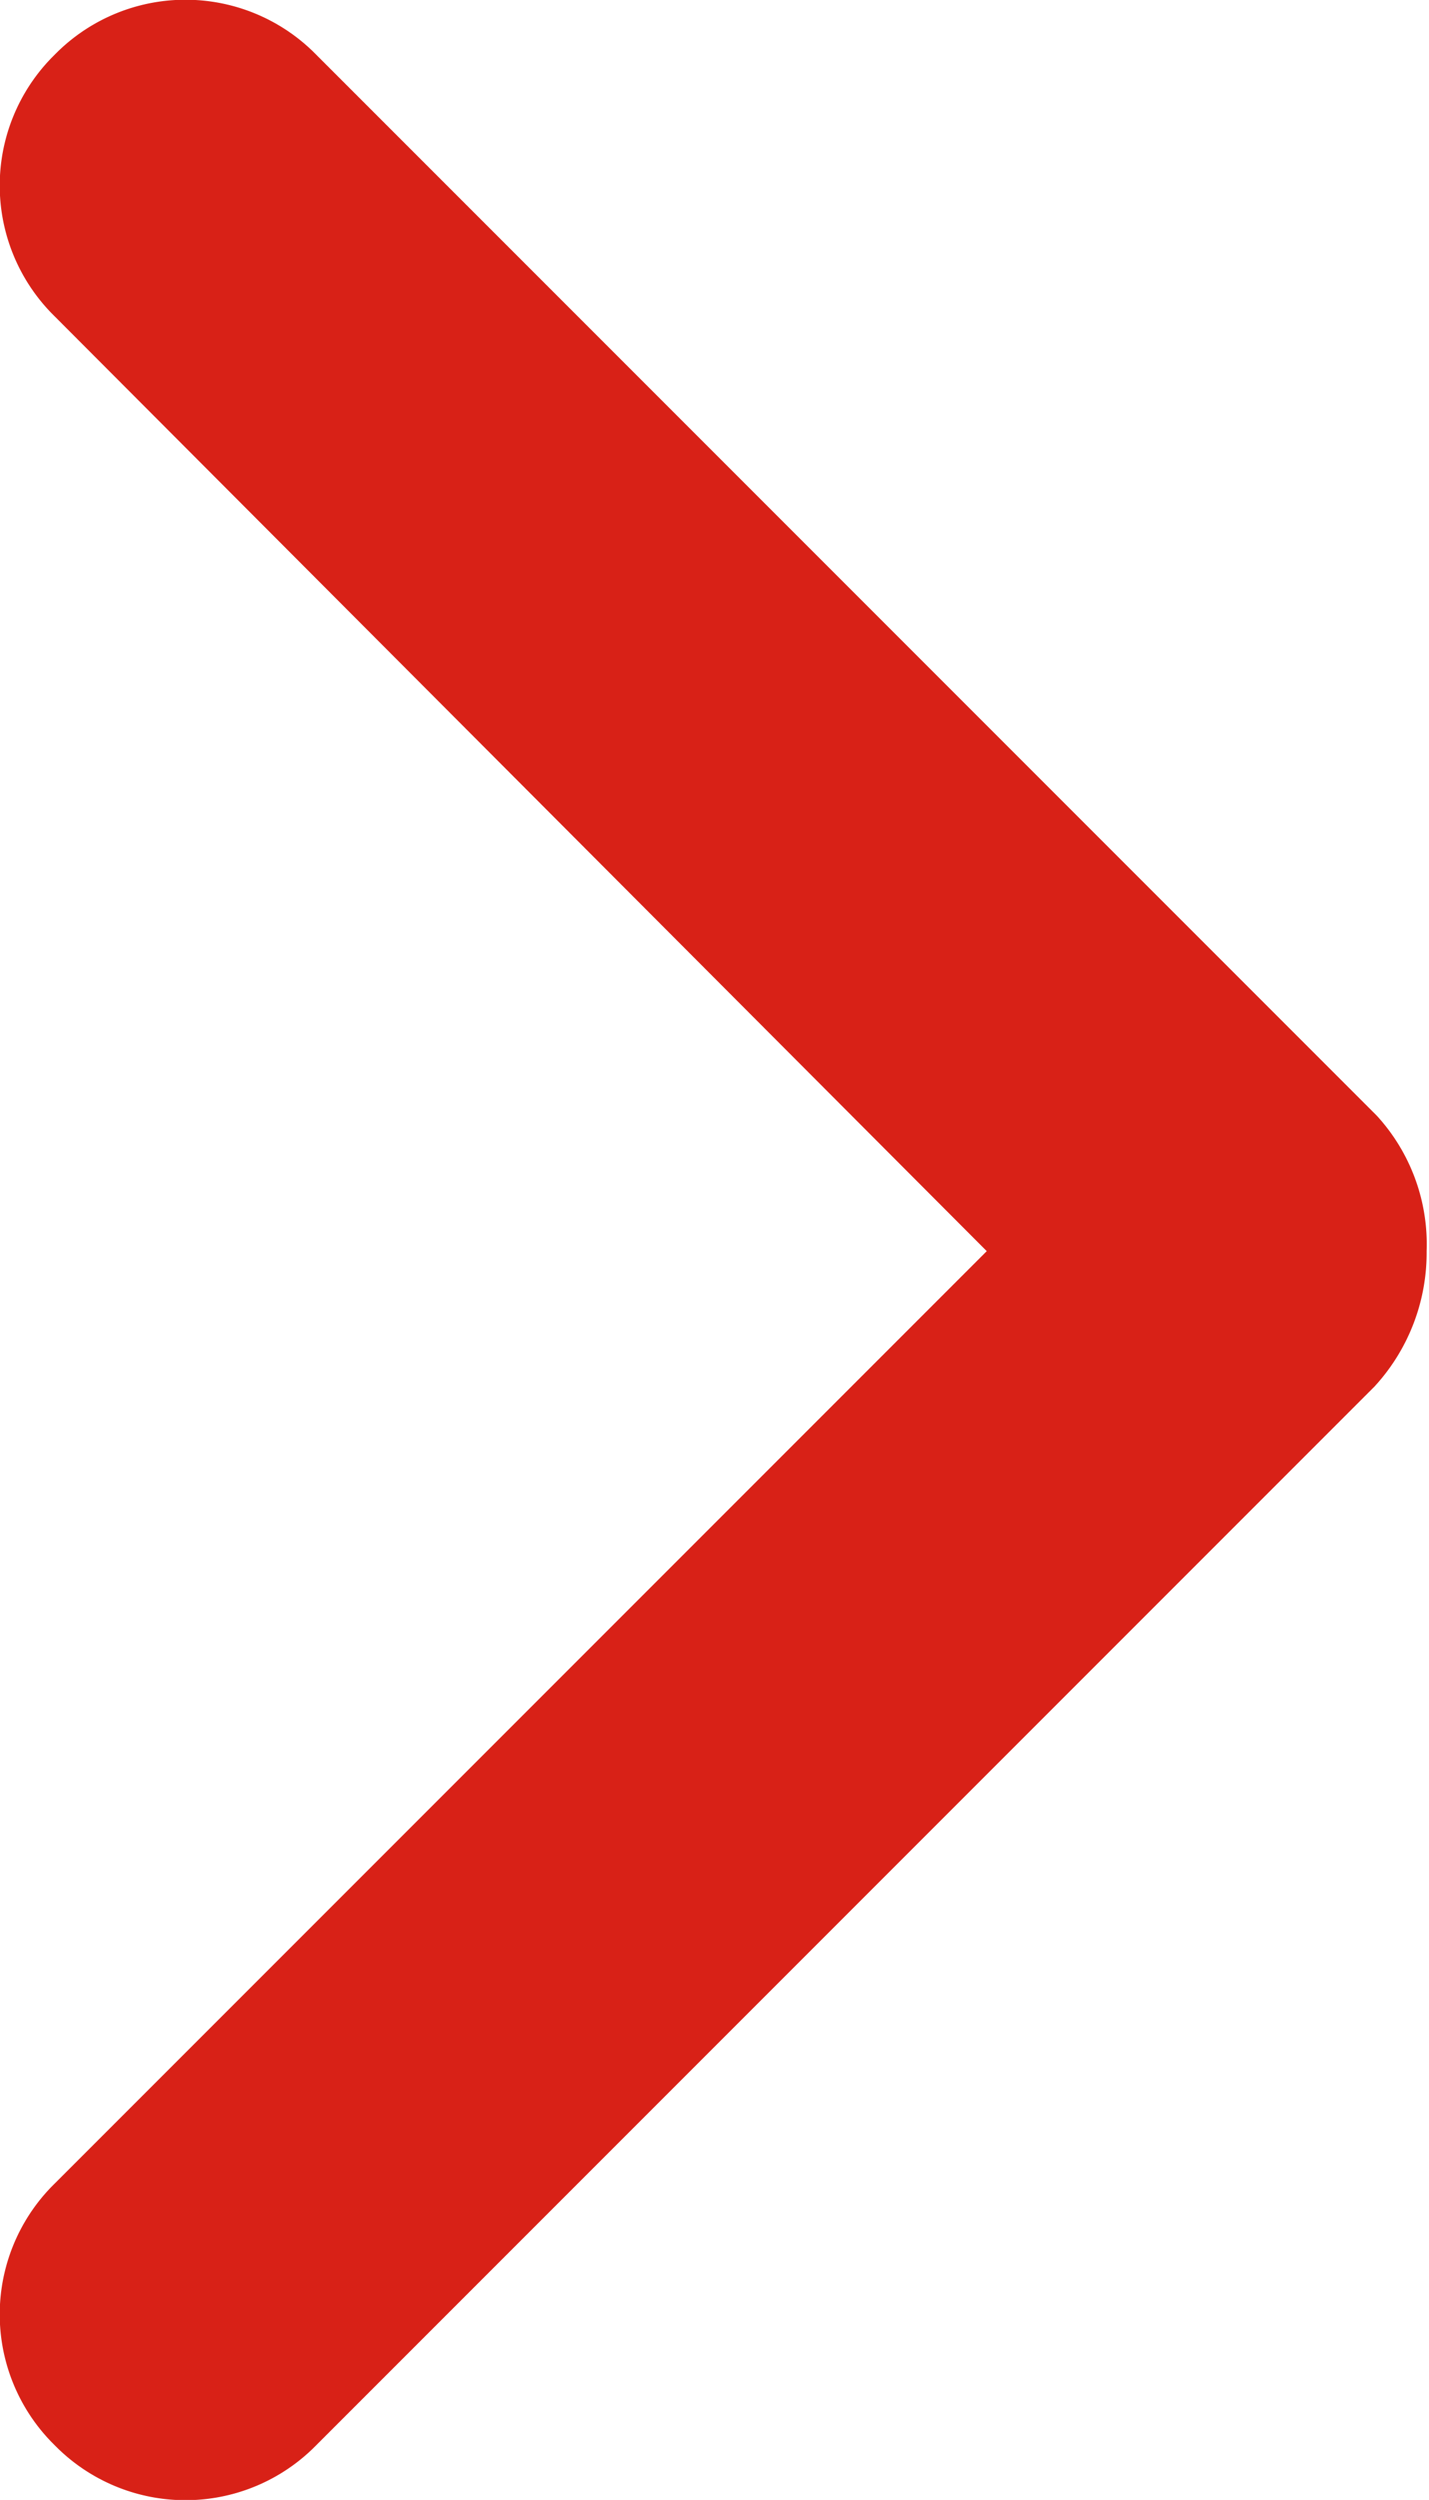 <svg xmlns="http://www.w3.org/2000/svg" viewBox="0 0 6.01 10.51"><defs><style>.cls-1{fill:#d82117;fill-rule:evenodd;}</style></defs><g id="レイヤー_2" data-name="レイヤー 2"><g id="レイヤー_1-2" data-name="レイヤー 1"><path class="cls-1" d="M1.33.23,5.79,4.69A.8.8,0,0,1,6,5.26a.83.83,0,0,1-.22.57L1.33,10.28a.77.77,0,0,1-1.1,0,.77.77,0,0,1,0-1.1L4.15,5.26.23,1.33a.77.77,0,0,1,0-1.1A.77.77,0,0,1,1.33.23Z"/></g></g></svg>